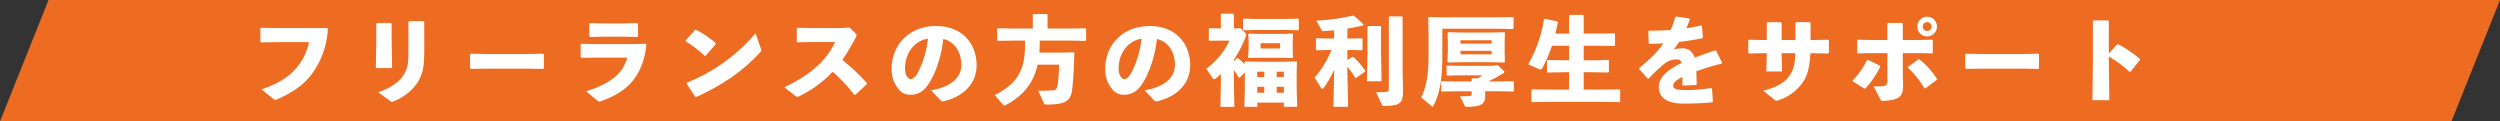 <svg xmlns="http://www.w3.org/2000/svg" width="1030" height="50"><rect width="100%" height="100%" fill="#333333" stroke="none"/><g data-name="グループ 7243"><path data-name="パス 38325" d="M20 0h1010l-20 50H0z" fill="#ed6c21"/><path data-name="パス 38330" d="M107.275 11.72v5.52l.36.24 6.12-.12h13.56a23.54 23.54 0 01-5.04 10.44c-3.28 3.96-7.72 6.72-14.56 9l4.88 3.92c.4.32.6.44.84.44a1.977 1.977 0 00.76-.24c6.08-2.68 10.6-5.72 13.76-9.76a34.231 34.231 0 007.12-19.32l-.32-.28h-21.08l-6.08-.12zM174.795 9l-.32-.32h-5.88l-.32.28v12.4c0 4.52-.24 6.92-2.16 9.8-1.6 2.4-4.92 5.12-10.32 6.8l4.8 3.56c.4.28.6.44.8.44a1.977 1.977 0 00.76-.24 20.848 20.848 0 009.76-7.56c2.28-3.6 2.88-6.56 2.88-13.4zm-13.44.76l-.32-.32h-5.68l-.32.28v7l-.2 11.32h6.72l-.2-11.4zm62.44 18.64l.28-.32V22.4l-.32-.28-6.16.12h-17.84l-5.72-.12-.36.24v5.72l.28.32 5.96-.12h17.88zm15.72-4.56l5.52-.12h13.4c-1.76 6.88-7.76 11.08-16.96 13.88l4.52 3.76a1.309 1.309 0 00.92.44 3.056 3.056 0 00.84-.2c11.12-3.84 17.16-10.56 18.56-23.24l-.28-.32-5.6.12h-15.36l-5.48-.12-.36.24v5.24zm23.08-8.6l.28-.32V9.8l-.32-.28-5.52.12h-9.04l-4.84-.12-.36.24v5.16l.28.32 4.88-.12h9.24zm19.92 1.8a46.857 46.857 0 017.84 6l.36-.04 4.16-4.84v-.4a42.344 42.344 0 00-8.12-5.52l-.4.08-3.88 4.36zm28.76-3.32a72.445 72.445 0 01-28.32 20.36l-.08.4 3.6 5.4.4.08c10.56-4.8 19.24-10.64 26.36-18.48.28-.28.4-.44.4-.72a2.146 2.146 0 00-.16-.76zm41.12 25.36l4.72-4.4.04-.44a84.5 84.5 0 00-10.12-9.56 81.685 81.685 0 005.52-9.24 2.21 2.21 0 00.36-.96c0-.24-.16-.44-.44-.72l-2.44-2.4-4.08.2h-11.32l-6-.12-.36.24v5.44l.28.32 5.96-.12h9.52c-3.68 8.32-11.72 14.36-20.92 18.64l4.72 3.64a1.132 1.132 0 00.64.28 2.123 2.123 0 00.88-.28 47.252 47.252 0 0013.72-10.04 72.017 72.017 0 018.88 9.48zm35.08 2.24a1.306 1.306 0 001.28.4c8.48-2 13.6-7.52 13.6-14.8 0-8.88-5.84-16.2-16.76-16.2-11 0-18.24 7.84-18.24 17.52a12.675 12.675 0 001.96 7.24c1.52 2.4 3.24 3.56 5.64 3.56 3.12 0 5.36-1.16 7.52-4.32 2.76-4.04 5.36-11.08 6.16-18.64 4.08.84 7.44 4.68 7.44 10.76 0 4.8-3.88 8.92-12.48 10.36zm-5.16-25.4a39.974 39.974 0 01-3.96 13.6c-1.08 2.16-2.24 3.08-3.16 3.08-.64 0-1.2-.52-1.64-1.32a5.9 5.9 0 01-.68-3.04c0-6.16 3.6-11.32 9.44-12.32zm43.2-4.16h-8.16l-6.2-.12-.32.24v4.64l.28.32 6.24-.12h4.96v1.56c0 10.88-3.2 16.12-12.48 20.92l3.48 4a.756.756 0 00.52.28.894.894 0 00.4-.12c7.4-3.88 11.6-9.24 13.24-16.72h8.88a71.247 71.247 0 01-.6 8.36c-.28 1.72-.8 2.16-2.12 2.24-1.68.12-4.08.16-5.88.12l2.32 5.12c.2.48.36.6 1 .6 7.92 0 10.04-1.52 10.64-6.08.44-3.44.76-8.92.92-15.2l-.28-.28-5.16.16h-8.96c.08-1.16.12-2.4.12-3.64v-1.32h12.4l6.44.12.28-.28v-4.64l-.28-.28-6.44.12h-9.16V6.08l-.28-.28h-5.52l-.28.32zm49.96 29.56a1.306 1.306 0 001.28.4c8.48-2 13.6-7.52 13.6-14.8 0-8.88-5.84-16.2-16.76-16.2-11 0-18.24 7.84-18.24 17.52a12.675 12.675 0 001.96 7.24c1.52 2.4 3.24 3.56 5.64 3.56 3.12 0 5.36-1.16 7.52-4.32 2.76-4.04 5.36-11.08 6.16-18.64 4.08.84 7.44 4.68 7.44 10.76 0 4.8-3.88 8.92-12.48 10.36zm-5.16-25.4a39.973 39.973 0 01-3.96 13.6c-1.08 2.16-2.24 3.08-3.16 3.08-.64 0-1.2-.52-1.64-1.32a5.9 5.9 0 01-.68-3.04c0-6.16 3.6-11.32 9.44-12.32zm42.56 13.92v6.48l-.2 7.68h5.32v-1.72h10.96V44h5.48l-.2-7.68v-7l.12-3.72-.28-.28-5.96.12h-9.12l-5.96-.12-.28.28.04.88a17.571 17.571 0 00-2.76-2.48l-.48-.04-1.2 1.24v-.64a47.149 47.149 0 004.96-9.64 1.412 1.412 0 00.12-.56 1.094 1.094 0 00-.28-.72l-2.12-2.04-2.44.12h-.24V5.96l-.24-.32h-4.84l-.28.28v5.8l-4.72-.12-.24.24v4.64l.24.32 4.72-.08h3.56a30.31 30.31 0 01-9.56 11.6l2.68 3.96a.7.7 0 00.56.36 1.279 1.279 0 00.68-.32 22.106 22.106 0 002.08-1.84v3.72l-.2 9.84h5.76l-.2-9.84v-5.36a22.316 22.316 0 011.96 3.08l.52.04zm13.12 8.36v-2.44h2.96v2.44zm-5.12 0h-2.88v-2.44h2.88zm5.12-6.44v-2.24h2.96v2.24zm-5.12 0h-2.88v-2.24h2.88zm-2.12-7.96h9.48l4.16.12.32-.36-.12-3.32v-2.88l.12-3.24-.28-.28-3.92.12h-10l-3.92-.12-.28.28.12 3.24v2.76l-.2 3.48.28.32zm.6-3.84V17.8h8.04v2.16zm-1.72-7.6h11.96l5.24.12.28-.28V7.96l-.28-.28-5.24.12h-11.96l-5.24-.12-.28.28v4.24l.28.28zm30.92 8.24a38.96 38.96 0 01-6.92 11.32l2.6 4.2a.721.721 0 00.6.44.7.7 0 00.52-.36 41.081 41.081 0 004.36-7.56l-.36 15.36h6.08l-.32-13.64v-2.88a30.8 30.8 0 013.2 4.6l.4.04 3.68-2.6.04-.4a29.6 29.6 0 00-4.88-5.68l-.36-.04-2.08 1.36V20.6h2l4 .12.24-.2v-4.56l-.24-.2-4 .12h-2v-4.12c2.28-.36 4.52-.8 6.52-1.28l.12-.4a36.667 36.667 0 00-4.04-3.6l-.44-.04a78.971 78.971 0 01-14.96 2.04l2.28 4.08c.12.2.28.28.96.24 1.28-.08 2.64-.2 4.08-.32v3.4h-2.4l-4.84-.12-.24.24v4.48l.28.24 4.8-.12zm20.16-9.88h-5.04l-.28.28v11.28l-.2 11.2h6l-.2-11.2V11zm9.16 18.16V7.04l-.28-.28h-5.12l-.28.28v29.52c0 .96-.24 1.2-1.08 1.28-.68.08-2.28.16-4.16.16l2.4 5.16c.2.4.24.48 1.04.48 6.52 0 7.64-1.32 7.64-6.04zm33.96 8.72h6.36l5.28.12.24-.2v-3.88l-.24-.2-5.28.12h-5.04a54.869 54.869 0 006.04-3.28c.36-.24.56-.44.56-.64s-.16-.4-.48-.68l-2.12-2.04-3 .2h-13.24l-4.68-.12-.24.24v3.68l.28.24 4.64-.12h9.92c-.6.4-1.28.8-2.08 1.24h-2.12l-.32.32v.96h-7.04l-5.28-.12-.24.24v3.8l.28.24 5.24-.12h7.04v.76c0 .92-.12 1.12-.72 1.16a32.718 32.718 0 01-4.08.12l1.92 3.92c.16.36.24.44 1.04.44 5.6 0 7.44-1.04 7.44-4.52zm-10.04-11.96h12.8l5.16.12.28-.36-.12-4v-3.92l.12-3.92-.28-.28-4.88.12h-13.32l-4.88-.12-.28.28.12 3.92v3.92l-.2 4.04.24.32zm-.08-4.72h12.84v1.48h-12.84zm0-2.92v-1.4h12.84V18zm-6.36-10.88l-6.64-.12-.28.28.12 6.52v8.72c0 7.6-.68 12.96-3.04 17.6l4.36 3.64a.478.478 0 00.32.16c.12 0 .24-.08.32-.28 2.68-4.8 3.72-11.16 3.72-20.52V11.84h22.44l6.64.12.28-.28v-4.4l-.28-.28-6.64.12zm51.12 6.72h-5.64c.36-1.52.68-3.04 1-4.64l-.2-.36-5.16-1.08-.36.16a53.067 53.067 0 01-6.52 18.56l4.32 1.92a2.377 2.377 0 00.76.2.809.809 0 00.72-.48 52.344 52.344 0 004-9.28h7.08v6h-2.2l-6.64-.12-.28.28v4.6l.28.28 6.64-.12h2.2v7.16h-8.6l-6.64-.12-.28.28v4.72l.28.28 6.64-.12h22.76l6.6.12.28-.28v-4.72l-.28-.28-6.6.12h-8.16v-7.16h3.52l6.6.12.28-.28V25l-.28-.28-6.6.12h-3.52v-6h6.04l6.6.12.28-.28V14l-.28-.28-6.6.12h-6.04V6.4l-.28-.28h-5.44l-.28.32zm28.88 14.64l3.52 3.92.4-.04a59.033 59.033 0 016.96-6.48 7.663 7.663 0 014.56-1.4 1.76 1.76 0 012 1.52q-1.32.6-2.4 1.2c-3.72 2.12-6.96 4.8-6.96 8.64 0 3.44 2.12 6.84 10.2 6.84 4.68 0 8.04-.2 11.84-.52l.24-.32-.36-5.32-.4-.24a71.632 71.632 0 01-10.44.84c-3.56-.04-5.16-.4-5.16-1.76s1.36-2.48 3.8-3.64V35l.32.24 5.28-.2.28-.24c-.04-1.92-.08-3.88-.16-5.44 2.96-1.08 6.4-2.12 10.44-3.16l.2-.36-2.48-4.92-.4-.16c-3.12 1.04-5.96 2.04-8.48 3a4.9 4.9 0 00-4.88-3.84 11.7 11.7 0 00-3.76.52c.8-.96 1.68-2.2 2.32-3.16 3.32-.4 6.6-.92 9.52-1.52l.24-.36-.4-4.72-.36-.2c-2 .48-4 .84-6 1.16.44-1.16.92-2.36 1.4-3.76l-.24-.28-5.48-.8-.32.2a41.869 41.869 0 01-1.88 5.36c-2.96.2-5.92.28-8.92.28l-.28.24.16 4.92.24.24c1.88 0 3.88-.04 5.8-.2-2.32 3.48-5.48 6.56-9.96 10.2zm52.56-6.56v.36l-.2 7.16h6.48l-.16-7.08v-.44h5.64c-.16 4.2-.64 6.4-1.96 8.6-2 3.28-5.32 5.32-11.24 6.84l4.6 3.72a1.179 1.179 0 00.84.4 3.428 3.428 0 00.72-.16 19.566 19.566 0 0010.44-7.88c1.72-2.64 2.52-6.4 2.8-11.52h1.56l5.8.12.28-.32V16.6l-.36-.24-5.72.12h-1.48V9.44l-.32-.32h-5.6l-.32.28v7.08h-5.68v-7l-.32-.32h-5.48l-.32.28v7.04h-2.32l-4.92-.12-.36.24v5.12l.28.32 5.08-.12zm49.68-5.44h-6.64l-5.44-.12-.36.24v5.08l.28.32 5.72-.12h6.44v11.16c0 2.44-.28 2.56-5.64 2.56l2.72 5.24c.36.68.44.72 1.24.72 6.32-.32 8.28-1.64 8.16-6.44l-.12-5.32v-7.92h6.84l5.24.12.28-.32v-5.04l-.32-.28-5.32.12h-6.72V9.76l-.32-.32h-5.72l-.32.28zm20.44 16a34.778 34.778 0 00-7.2-8.04h-.4l-4.36 3.16v.36a35.78 35.78 0 016.8 8.44h.4l4.68-3.52zm-34.68 1.04l4.72 2.96h.44a39.147 39.147 0 006.16-8.96l-.12-.44-5-2.44-.4.16a31.023 31.023 0 01-5.84 8.36zm30.64-26.64a4.1 4.1 0 00-4.08 4.08 4.089 4.089 0 004.08 4.04 4.081 4.081 0 004.04-4.04 4.089 4.089 0 00-4.04-4.08zm0 2.24a1.8 1.8 0 011.8 1.84 1.793 1.793 0 01-1.8 1.8 1.827 1.827 0 01-1.84-1.8 1.835 1.835 0 011.84-1.84zm45.8 19.28l.28-.32V22.4l-.32-.28-6.16.12h-17.84l-5.72-.12-.36.24v5.72l.28.32 5.96-.12h17.88zm29.04-5.08a45.49 45.49 0 018.52 6.28l.4-.04 3.88-4.84.04-.4a49.767 49.767 0 00-9-6.12l-.4.04-3.44 3.84V8.72l-.32-.32h-5.92l-.32.28v17.24l-.2 15.36h6.96l-.2-15.28z" fill="#fff"/></g></svg>